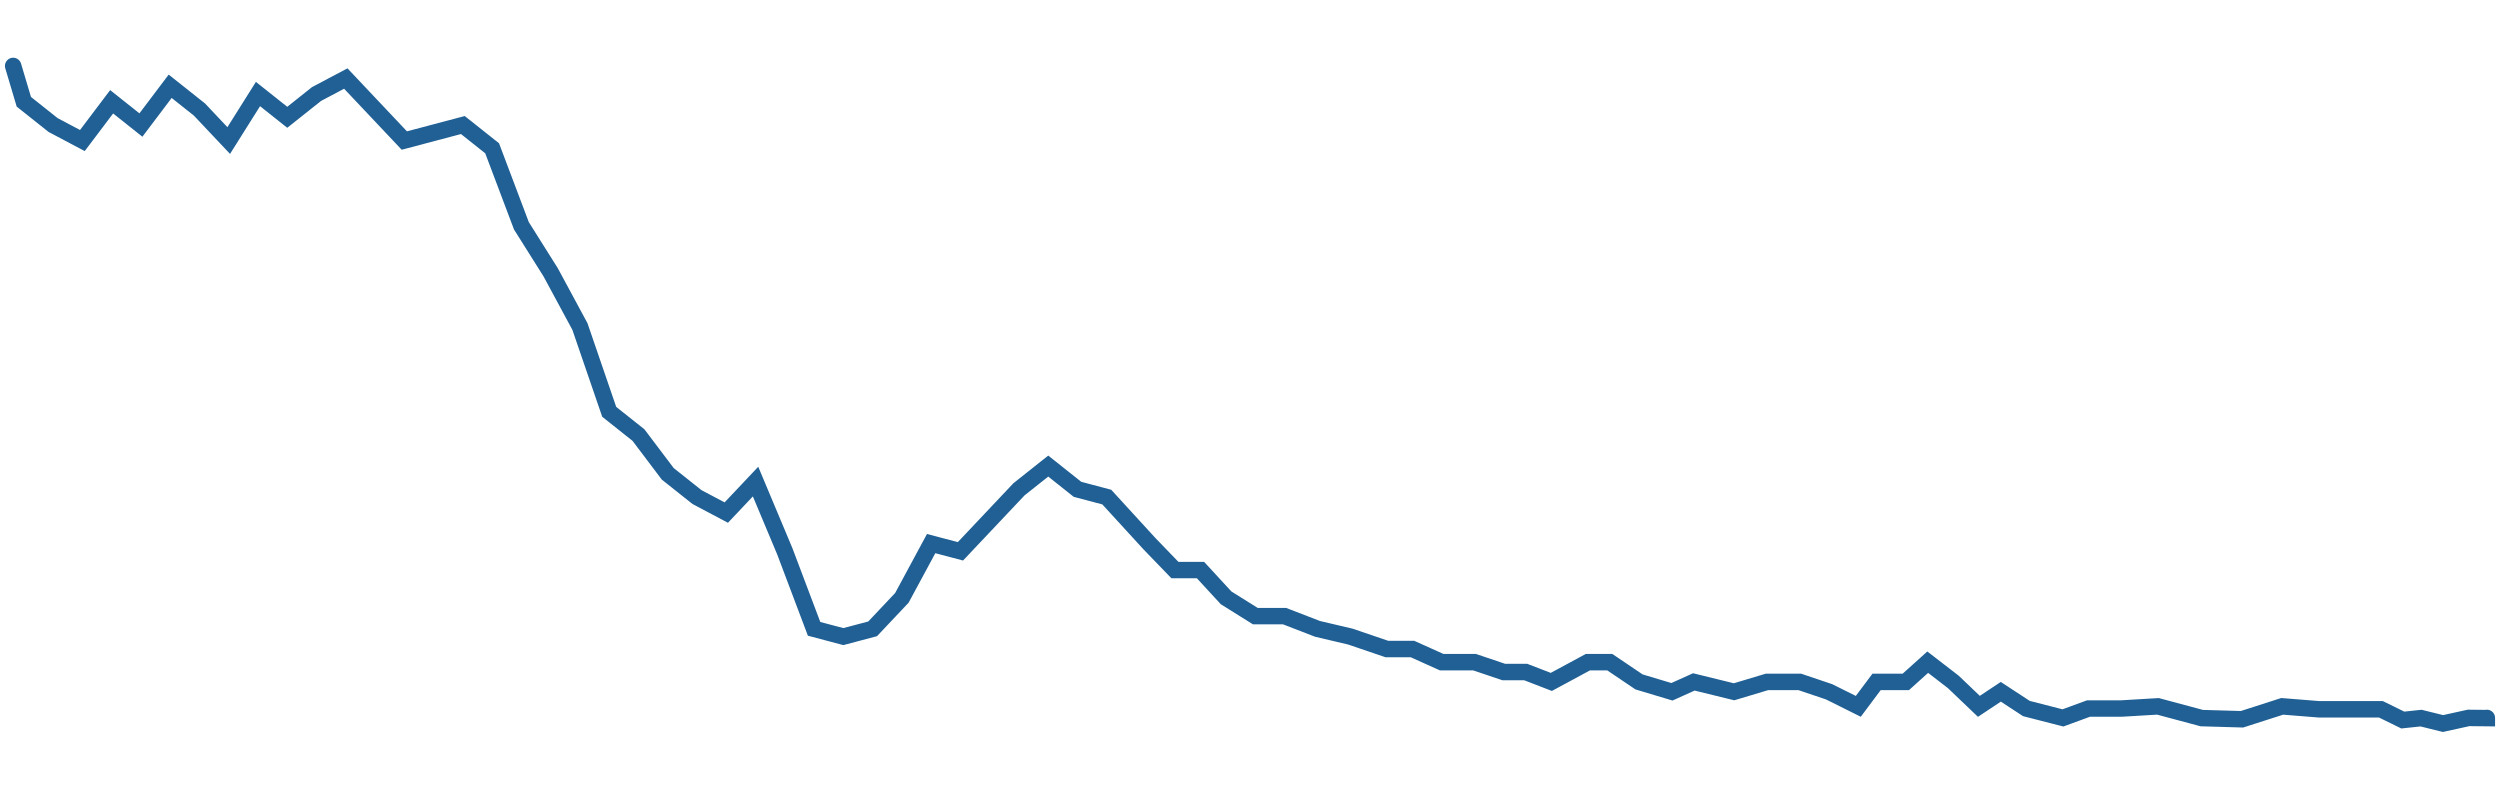 <?xml version="1.0" encoding="utf-8"?>
<svg xmlns="http://www.w3.org/2000/svg" fill="none" height="100%" overflow="visible" preserveAspectRatio="none" style="display: block;" viewBox="0 0 380 120" width="100%">
<g id="sparkline">
<path d="M378 109.122V109.152L375.223 109.122L371.334 109.978L368.002 109.152L365.224 109.446L361.892 107.81H356.337H352.449L346.894 107.365L340.784 109.328L334.674 109.152L328.008 107.365L322.454 107.697H317.455L313.566 109.122L308.012 107.697L304.123 105.151L300.791 107.365L296.902 103.651L293.014 100.651L289.681 103.651H285.238L282.46 107.365L278.017 105.151L273.573 103.651H268.574L263.575 105.151L257.464 103.651L254.132 105.151L249.132 103.651L244.689 100.651H241.356L238.579 102.151L235.801 103.651L231.913 102.151H228.58L224.137 100.651H219.137L214.694 98.651H210.805L205.251 96.762L200.252 95.584L195.252 93.651H190.809L186.365 90.871L182.477 86.651H178.589L174.7 82.624L168.229 75.556L163.78 74.378L159.332 70.843L154.882 74.378L150.434 79.09L145.985 83.802L141.536 82.624L137.087 90.871L132.639 95.584L128.19 96.762L123.741 95.584L119.292 83.802L114.844 73.2L110.394 77.912L105.946 75.556L101.497 72.021L97.048 66.131L92.599 62.596L88.151 49.637L83.701 41.39L79.253 34.322L74.804 22.54L70.355 19.006L65.906 20.184L61.458 21.362L57.008 16.649L52.56 11.937L48.111 14.293L43.663 17.828L39.213 14.293L34.765 21.362L30.316 16.649L25.867 13.115L21.418 19.006L16.97 15.471L12.52 21.362L8.072 19.006L3.623 15.471L2 10.023" id="Vector" stroke="#206095" stroke-linecap="round" stroke-width="2.5"/>
</g>
</svg>